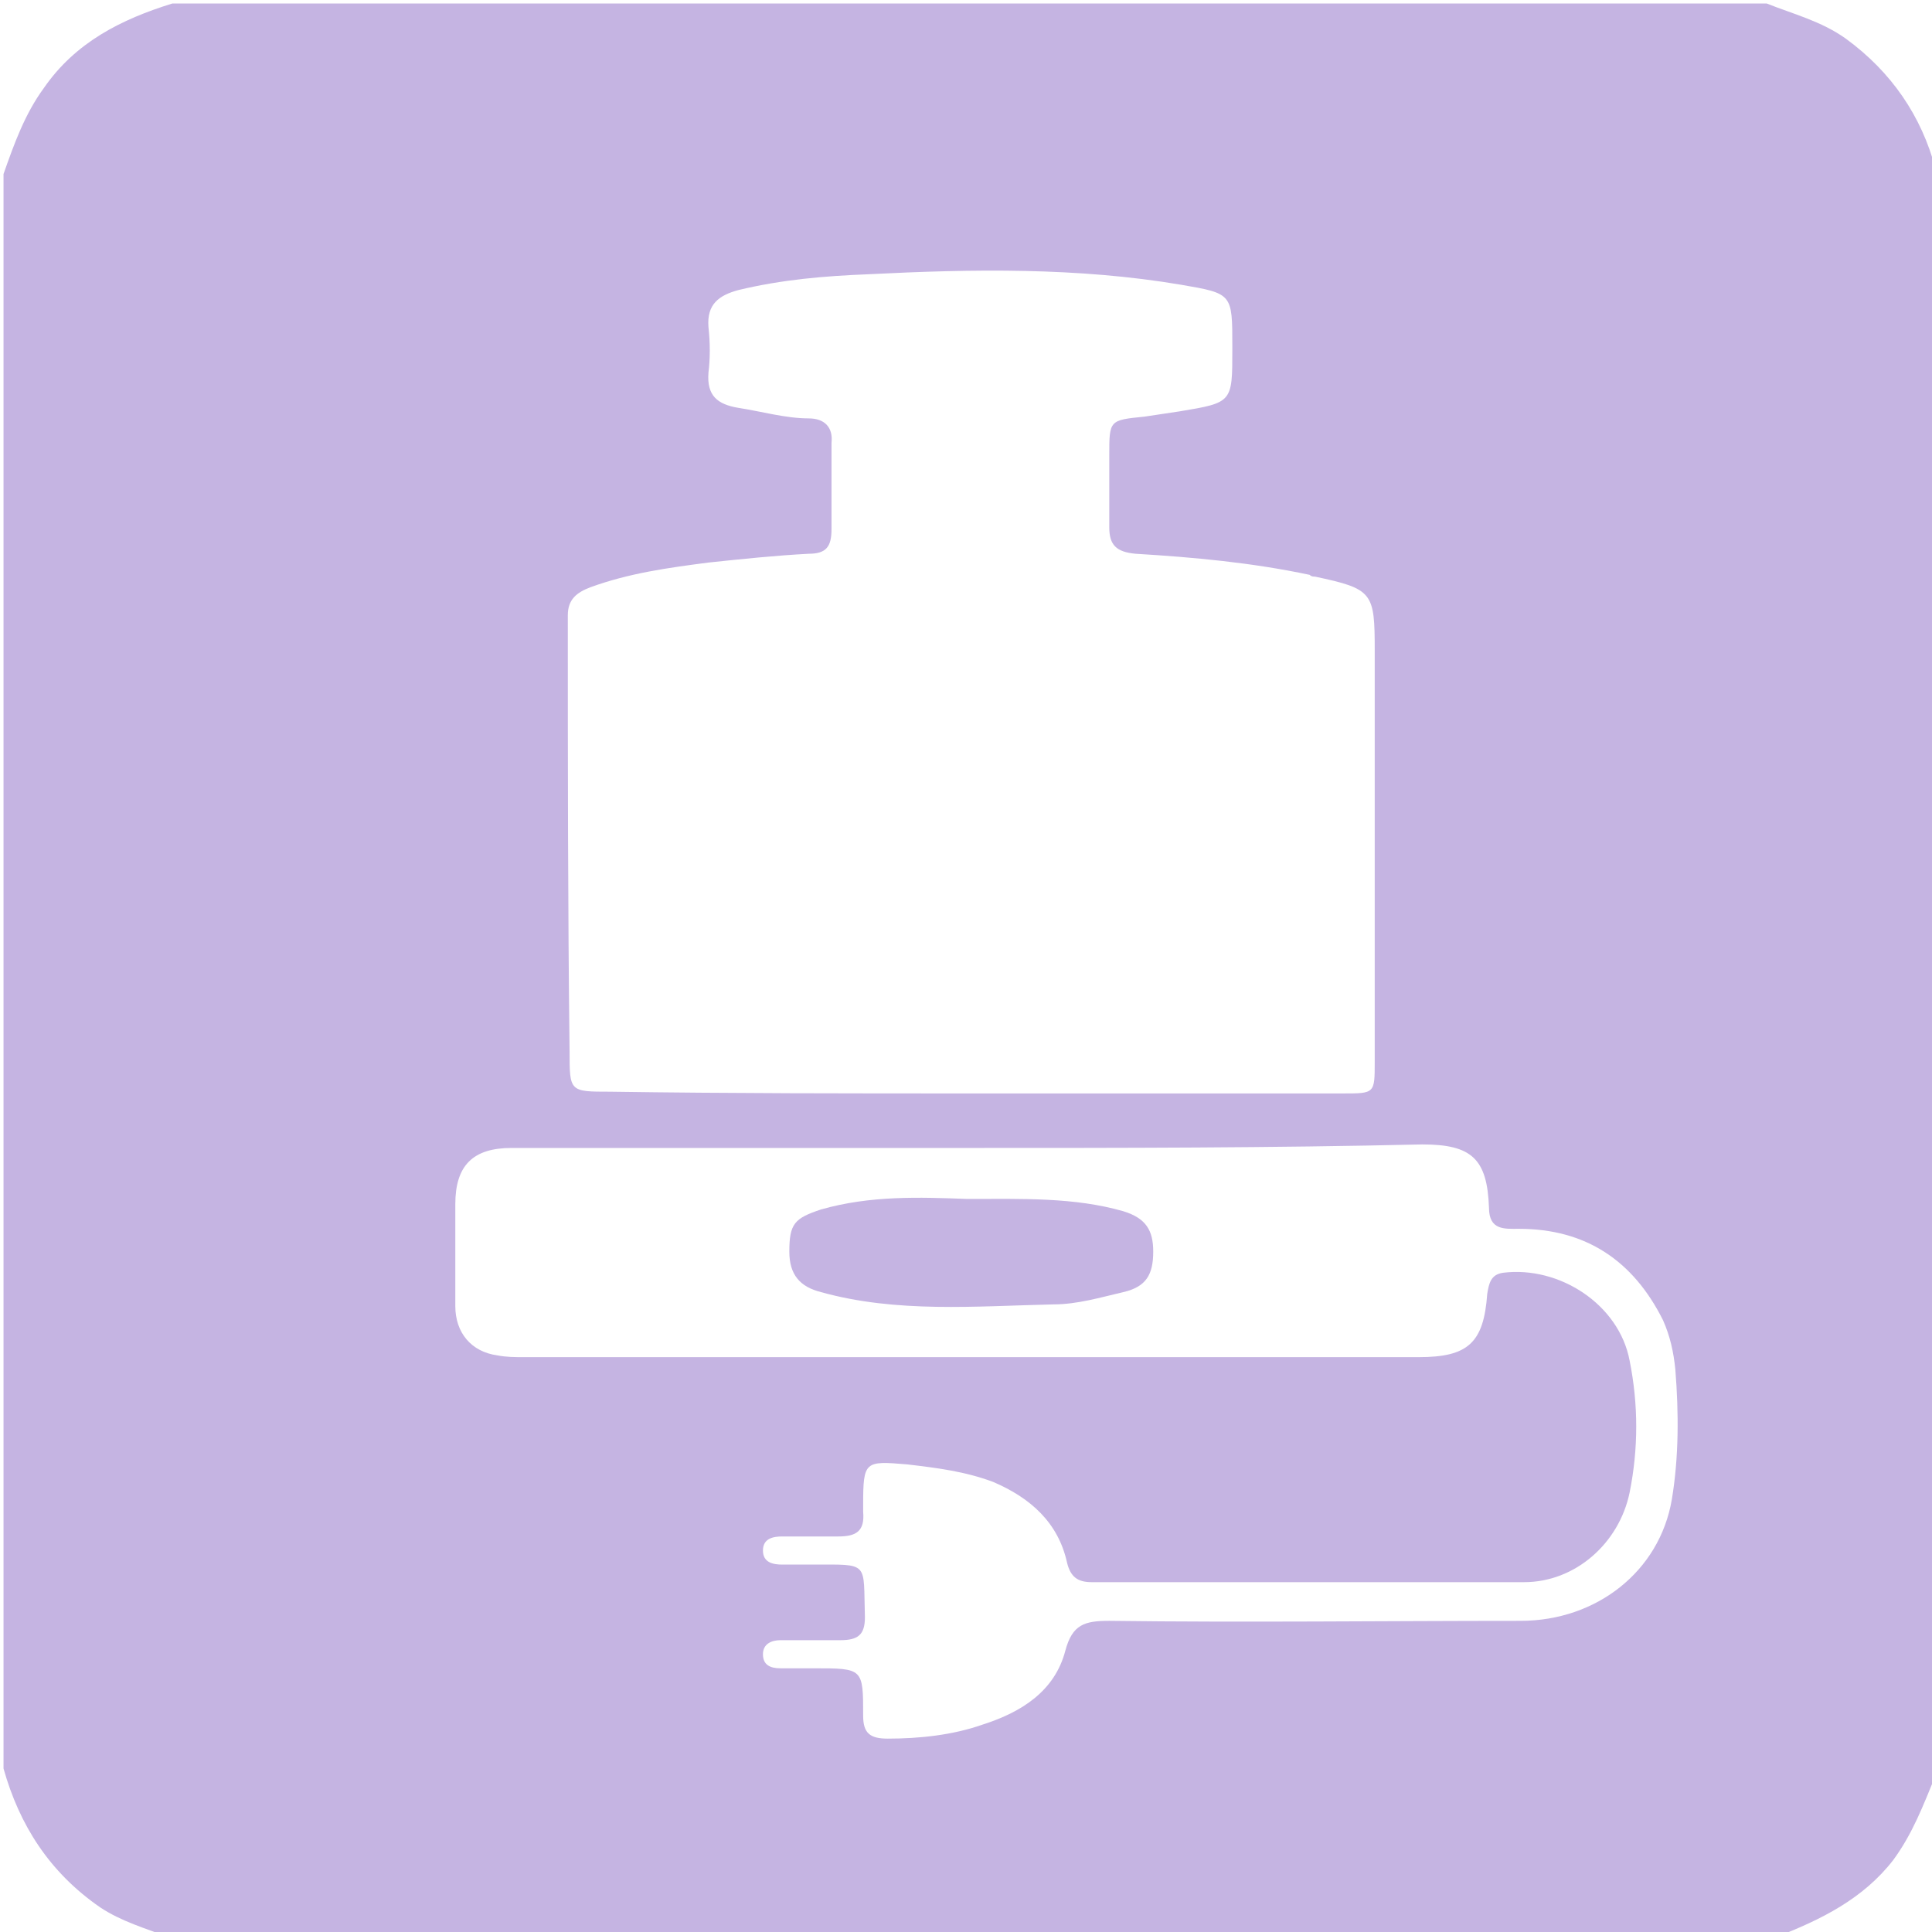 <?xml version="1.0" encoding="utf-8"?>
<!-- Generator: Adobe Illustrator 27.2.0, SVG Export Plug-In . SVG Version: 6.00 Build 0)  -->
<svg version="1.1" id="Слой_1" xmlns="http://www.w3.org/2000/svg" xmlns:xlink="http://www.w3.org/1999/xlink" x="0px" y="0px"
	 viewBox="0 0 109.9 109.9" style="enable-background:new 0 0 109.9 109.9;" xml:space="preserve">
<style type="text/css">
	.st0{fill:#C5B4E2;}
</style>
<g>
	<path class="st0" d="M0.2,100.6c0-30.2,0-60.5,0-90.7C0.8,8.2,1.4,6.5,2.5,5c1.8-2.6,4.4-3.9,7.3-4.8c30.2,0,60.5,0,90.7,0
		c1.5,0.6,3.1,1,4.5,2c2.6,1.9,4.3,4.4,5.1,7.4c0,30.5,0,61,0,91.4c-0.7,1.7-1.3,3.3-2.4,4.8c-1.7,2.2-4.1,3.4-6.7,4.4
		c-30.5,0-61,0-91.4,0c-1.3-0.5-2.7-0.9-3.9-1.7C2.8,106.5,1.1,103.8,0.2,100.6z M55.3,62.2c7,0,14.1,0,21.1,0c1.8,0,1.8,0,1.8-1.8
		c0-7.8,0-15.6,0-23.4c0-3.3-0.1-3.5-3.4-4.2c-0.1,0-0.2,0-0.3-0.1c-3.3-0.7-6.6-1-9.9-1.2c-1.1-0.1-1.5-0.5-1.5-1.5
		c0-1.4,0-2.7,0-4.1c0-2,0-2,2-2.2c0.7-0.1,1.3-0.2,2-0.3c3-0.5,3-0.5,3-3.5c0-0.1,0-0.2,0-0.2c0-3,0-3-2.9-3.5
		c-5.9-1-11.9-0.9-17.8-0.6c-2.5,0.1-4.9,0.3-7.4,0.9c-1.1,0.3-1.8,0.8-1.7,2.1c0.1,0.9,0.1,1.8,0,2.6c-0.1,1.3,0.5,1.8,1.7,2
		c1.3,0.2,2.7,0.6,4,0.6c0.9,0,1.4,0.5,1.3,1.4c0,1.6,0,3.3,0,4.9c0,1-0.3,1.4-1.3,1.4c-1.9,0.1-3.8,0.3-5.7,0.5
		c-2.3,0.3-4.5,0.6-6.7,1.4c-0.8,0.3-1.3,0.7-1.3,1.6c0,8.3,0,16.5,0.1,24.8c0,2.3,0,2.3,2.3,2.3C41.5,62.2,48.4,62.2,55.3,62.2z
		 M55.3,65.3c-1.6,0-3.2,0-4.8,0c-7.1,0-14.2,0-21.4,0c-2.2,0-3.2,1-3.2,3.2c0,1.9,0,3.8,0,5.8c0,1.5,0.9,2.6,2.4,2.8
		c0.5,0.1,1,0.1,1.5,0.1c17,0,33.9,0,50.9,0c2.8,0,3.7-0.8,3.9-3.6c0.1-0.6,0.2-1.1,0.9-1.2c3.2-0.4,6.6,1.8,7.2,5
		c0.5,2.5,0.5,5,0,7.5c-0.6,2.9-3.1,5.1-6,5.1c-8.2,0-16.4,0-24.6,0c-0.8,0-1.2-0.3-1.4-1.1c-0.5-2.3-2.1-3.7-4.2-4.6
		c-1.6-0.6-3.2-0.8-4.9-1c-2.4-0.2-2.5-0.2-2.5,2.3c0,0.1,0,0.2,0,0.4c0.1,1.1-0.4,1.4-1.4,1.4c-1.1,0-2.2,0-3.2,0
		c-0.5,0-1.1,0.1-1.1,0.8c0,0.7,0.6,0.8,1.1,0.8c0.6,0,1.1,0,1.7,0c3.3,0,2.9-0.2,3,3c0,1-0.4,1.3-1.4,1.3c-1.1,0-2.2,0-3.4,0
		c-0.5,0-1,0.2-1,0.8c0,0.6,0.4,0.8,1,0.8c0.6,0,1.3,0,1.9,0c2.8,0,2.8,0,2.8,2.7c0,1,0.4,1.3,1.4,1.3c1.8,0,3.7-0.2,5.4-0.8
		c2.2-0.7,4.1-1.9,4.7-4.2c0.4-1.5,1.1-1.7,2.5-1.7c7.8,0.1,15.6,0,23.4,0c4.3,0,7.9-2.8,8.6-6.9c0.4-2.4,0.4-4.9,0.2-7.4
		c-0.1-1-0.3-1.9-0.7-2.8c-1.7-3.4-4.4-5.2-8.2-5.2c-0.8,0-1.7,0.1-1.7-1.2c-0.1-2.8-1-3.6-3.8-3.6C72.3,65.3,63.8,65.3,55.3,65.3z"
		/>
	<path class="st0" d="M55,68.2c3.2,0,6.1-0.1,8.9,0.7c1.3,0.4,1.7,1.1,1.7,2.3c0,1.3-0.4,2-1.7,2.3c-1.3,0.3-2.6,0.7-4,0.7
		c-4.4,0.1-8.9,0.5-13.2-0.7c-1.2-0.3-1.8-1-1.8-2.3c0-1.6,0.3-1.9,1.8-2.4C49.5,68,52.3,68.1,55,68.2z"/>
</g>
</svg>
